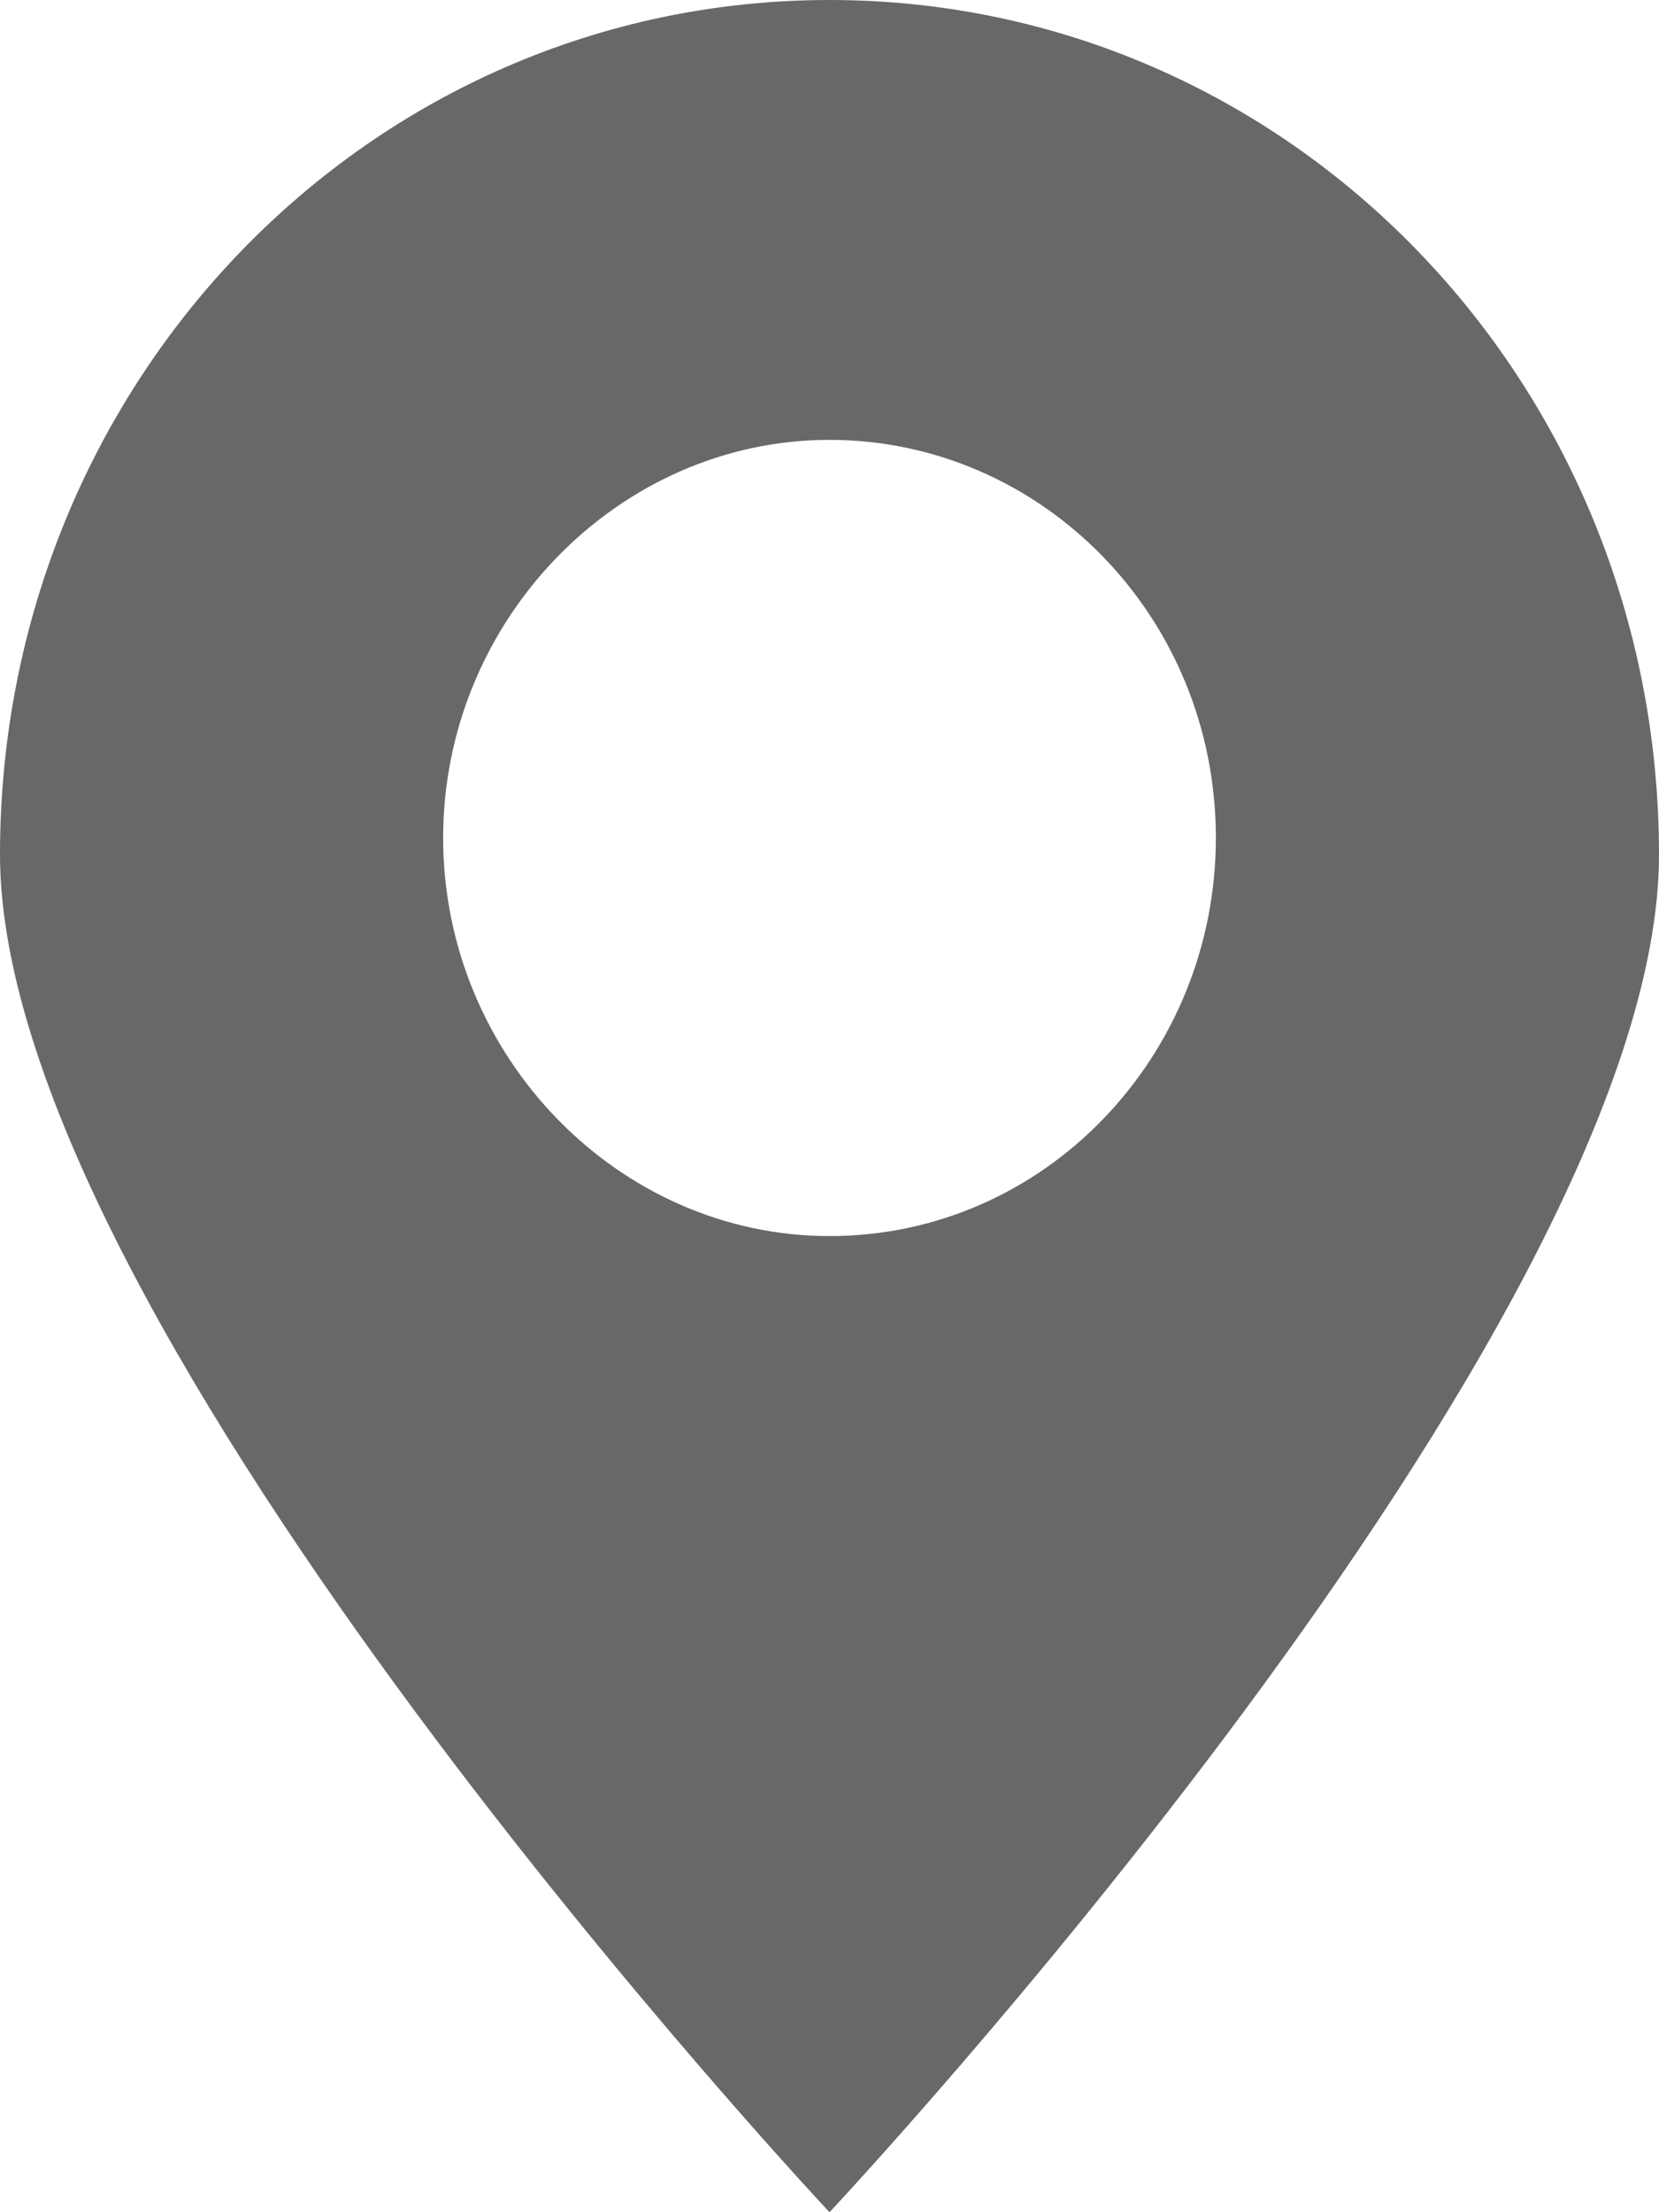 <svg width="9" height="12" viewBox="0 0 9 12" fill="none" xmlns="http://www.w3.org/2000/svg">
<path d="M9 4.636C9 2.068 6.993 0 4.5 0C2.007 0 0 2.068 0 4.636C0 7.205 4.5 12 4.5 12C4.5 12 9 7.205 9 4.636ZM2.404 4.545C2.404 3.364 3.353 2.386 4.5 2.386C5.647 2.386 6.596 3.341 6.596 4.545C6.596 5.727 5.669 6.705 4.5 6.705C3.353 6.705 2.404 5.727 2.404 4.545Z" fill="#686868"/>
</svg>
